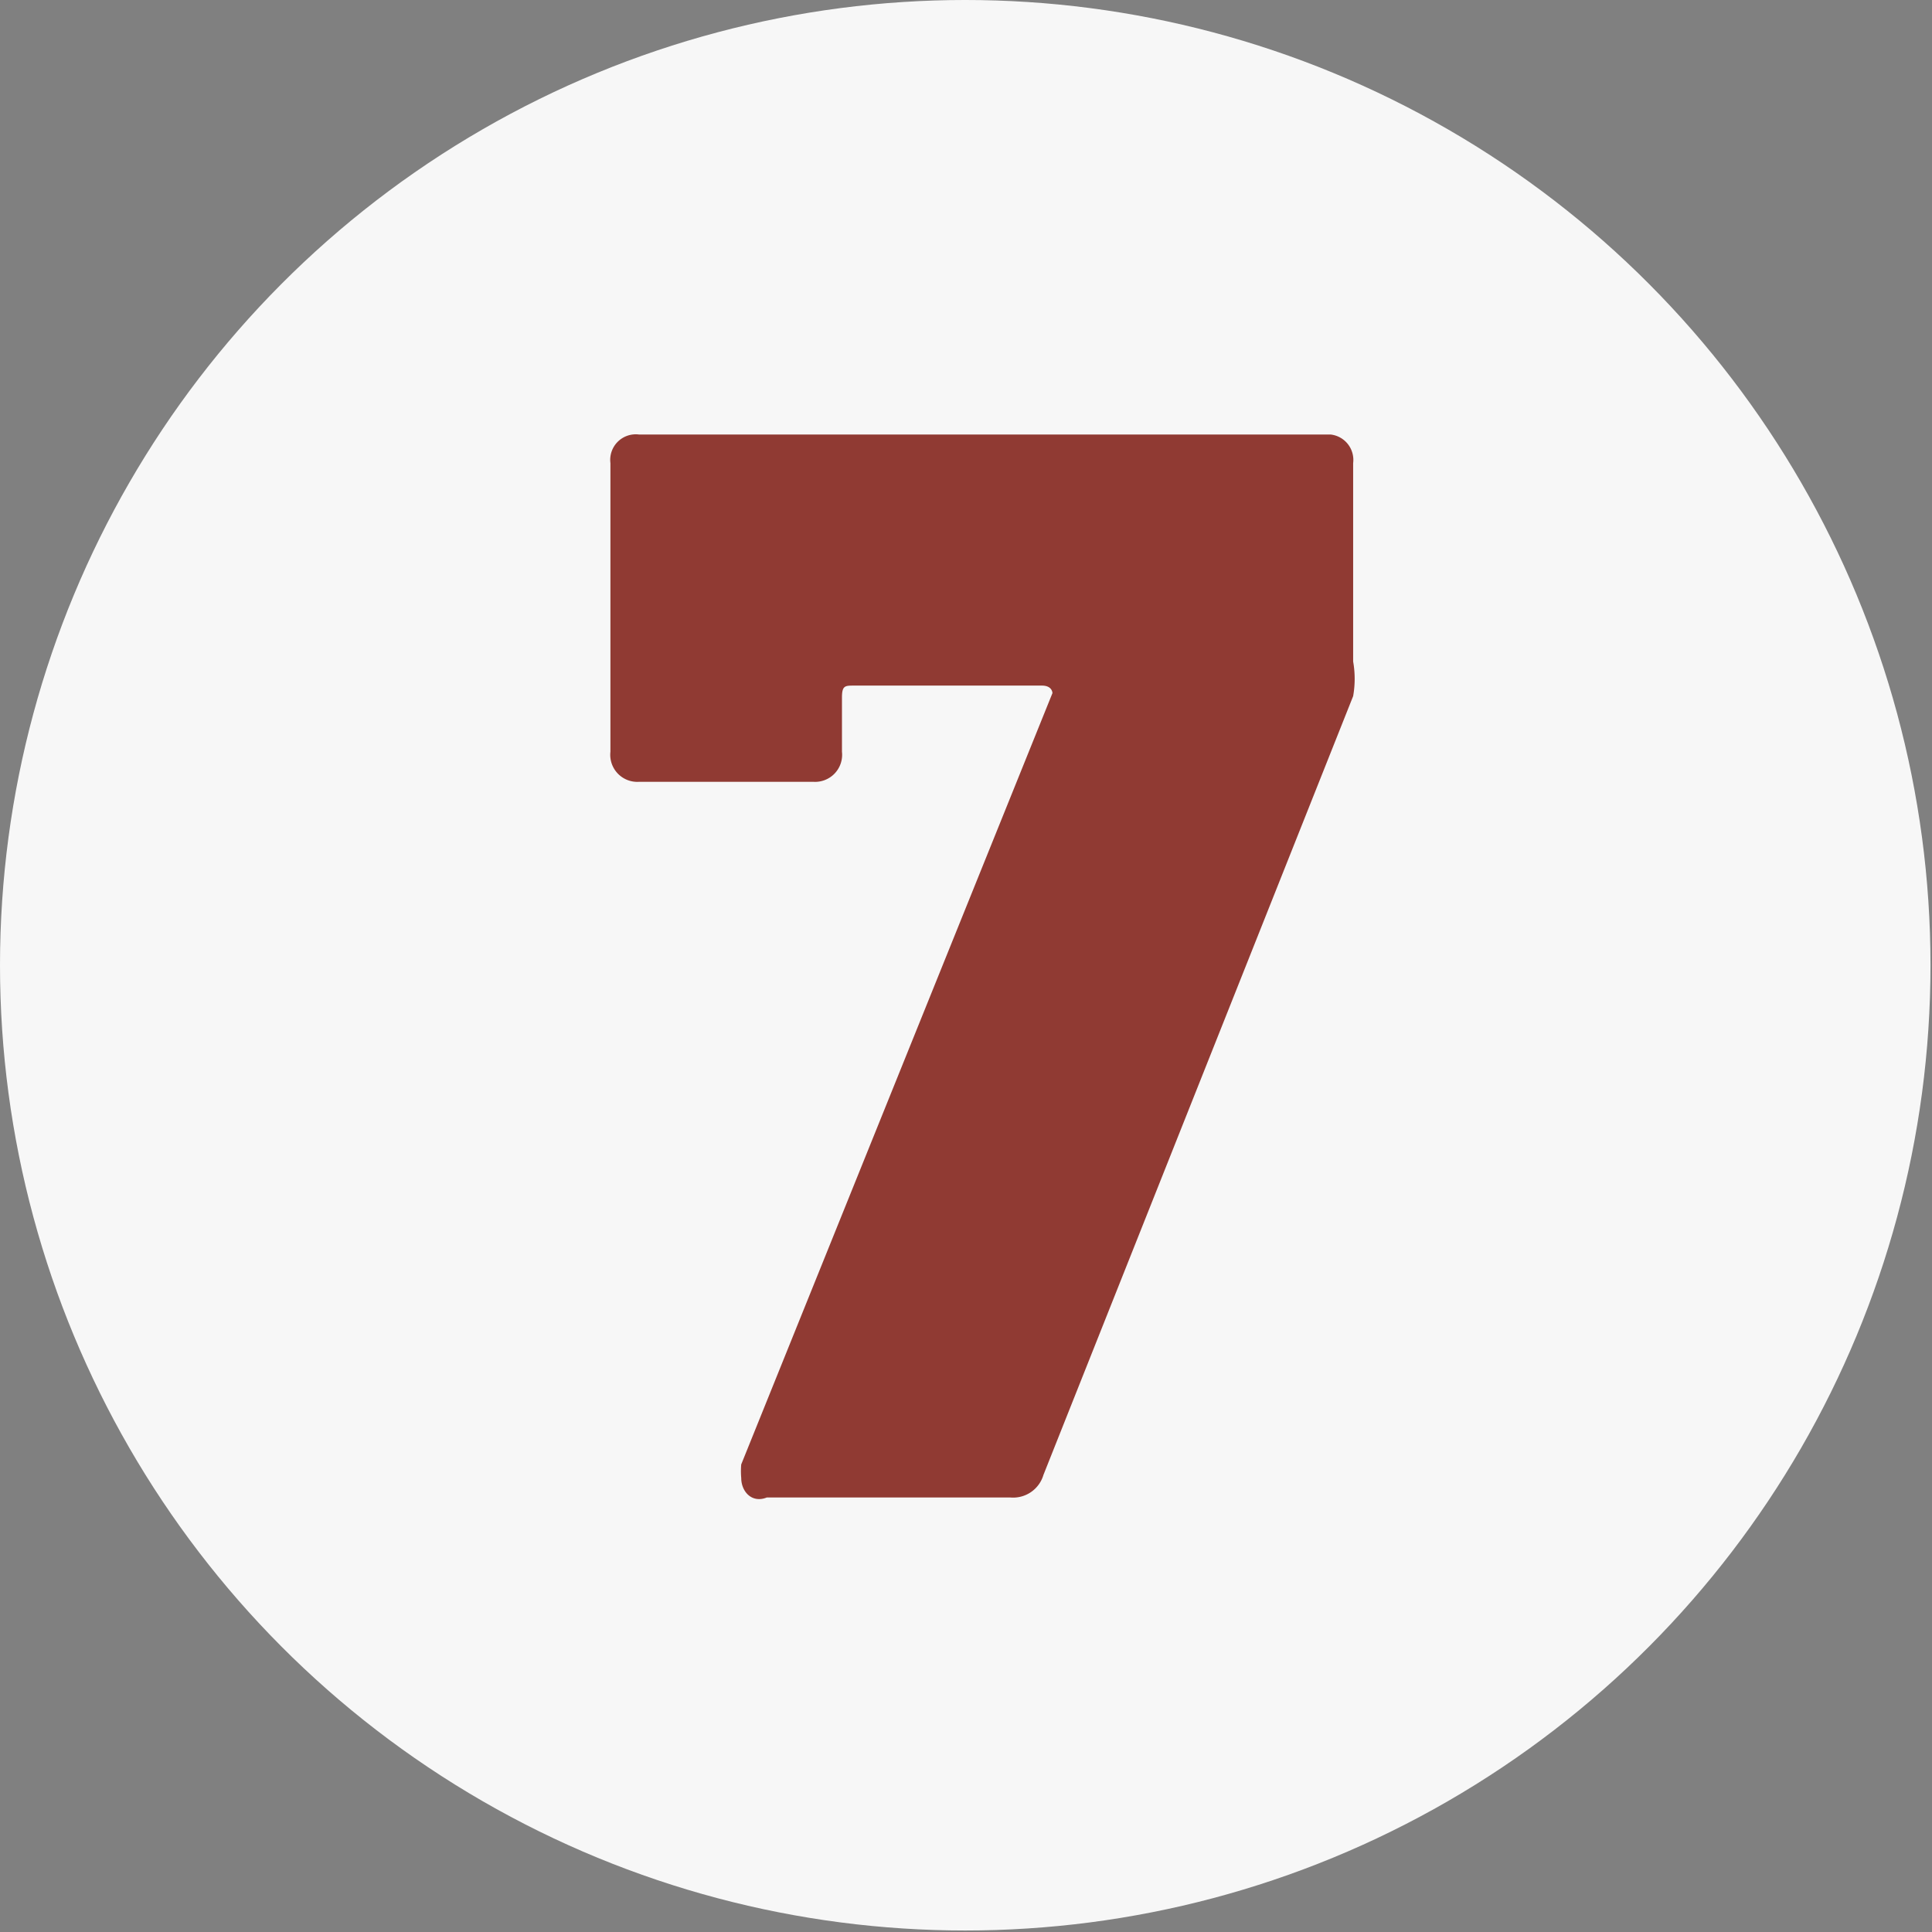 <svg id="Layer_1" data-name="Layer 1" xmlns="http://www.w3.org/2000/svg" viewBox="0 0 12.85 12.85"><rect x="0" y="0" width="12.85" height="12.85" fill="#808080" stroke="none"/><defs><style>.cls-1{fill:#f7f7f7;}.cls-2{fill:#903a33;}</style></defs><circle class="cls-1" cx="6.42" cy="6.42" r="6.42"/><path class="cls-2" d="M4.93,9.83a.51.51,0,0,1,0-.09L7,4.61s0,0,0,0,0-.05-.07-.05H5.68c-.06,0-.08,0-.08.08V5a.18.18,0,0,1-.19.2H4.25A.18.18,0,0,1,4.06,5V3.08a.17.17,0,0,1,.19-.19H8.85A.17.17,0,0,1,9,3.08V4.4a.66.66,0,0,1,0,.23L6.94,9.81a.21.21,0,0,1-.22.15H5.1C5,10,4.93,9.92,4.93,9.83Z"/></svg>